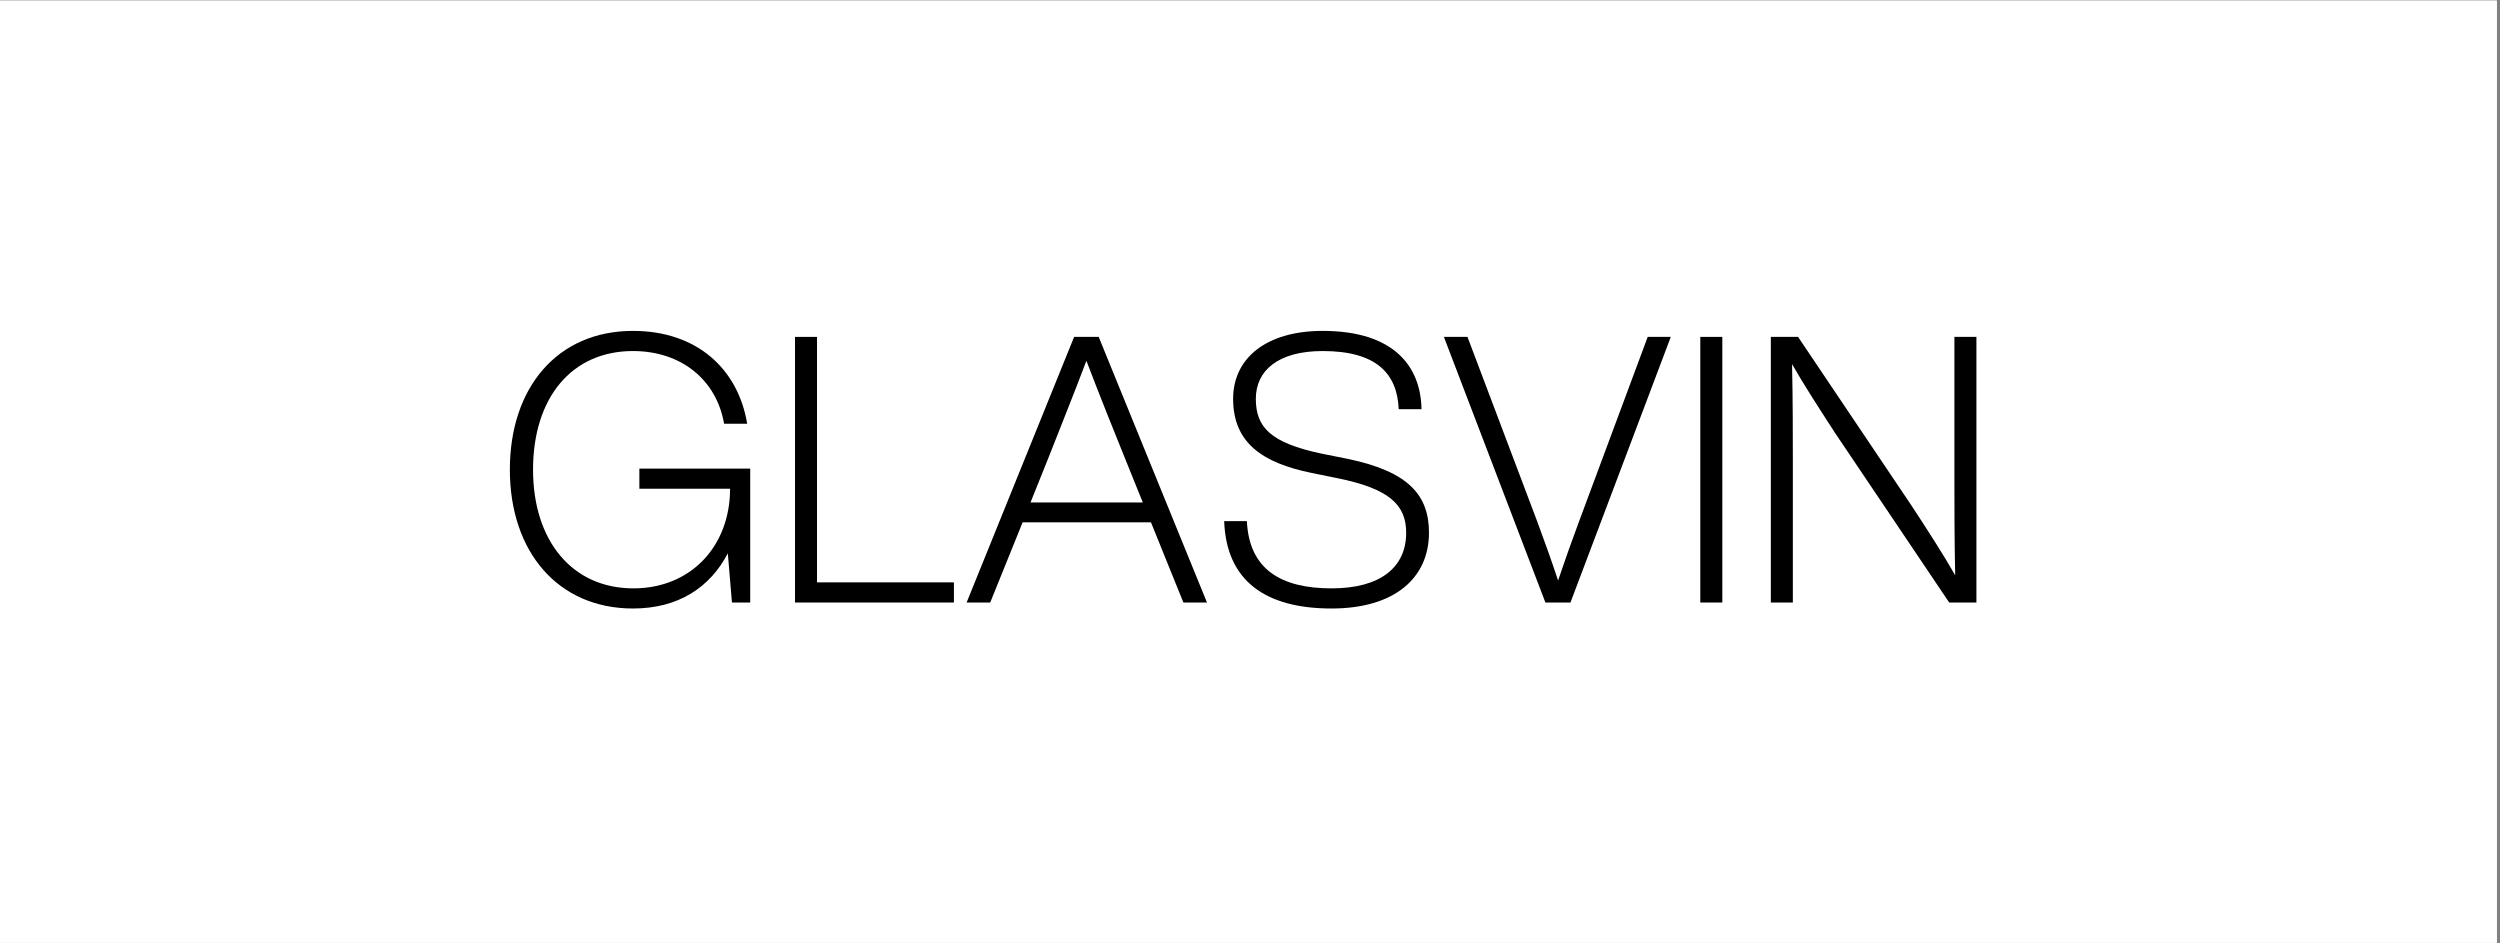 <svg xmlns="http://www.w3.org/2000/svg" xmlns:xlink="http://www.w3.org/1999/xlink" width="530" zoomAndPan="magnify" viewBox="0 0 397.5 150" height="200" preserveAspectRatio="xMidYMid meet" version="1.0"><rect x="0" y="0" width="397.5" height="150" fill="#808080" stroke="none"/><defs><g/><clipPath id="35ab7ab025"><path d="M 0 0.094 L 397 0.094 L 397 149.906 L 0 149.906 Z M 0 0.094 " clip-rule="nonzero"/></clipPath></defs><g clip-path="url(#35ab7ab025)"><path fill="#ffffff" d="M 0 0.094 L 397 0.094 L 397 149.906 L 0 149.906 Z M 0 0.094 " fill-opacity="1" fill-rule="nonzero"/><path fill="#ffffff" d="M 0 0.094 L 397 0.094 L 397 149.906 L 0 149.906 Z M 0 0.094 " fill-opacity="1" fill-rule="nonzero"/></g><g fill="#000000" fill-opacity="1"><g transform="translate(78.879, 95.8)"><g><path d="M 22.781 -18.094 L 37.203 -18.094 C 37.203 -8.953 30.969 -2.25 21.828 -2.25 C 12.109 -2.25 5.875 -9.797 5.875 -21.125 C 5.875 -32.516 11.984 -39.984 21.766 -39.984 C 29.484 -39.984 35.062 -35.359 36.25 -28.422 L 39.922 -28.422 C 38.5 -37.078 31.984 -43.188 21.766 -43.188 C 9.734 -43.188 2.188 -34.172 2.188 -21.125 C 2.188 -8.062 9.844 0.953 21.766 0.953 C 29.016 0.953 34.047 -2.438 36.844 -7.828 L 37.5 0 L 40.406 0 L 40.406 -21.297 L 22.781 -21.297 Z M 22.781 -18.094 "/></g></g></g><g fill="#000000" fill-opacity="1"><g transform="translate(122.548, 95.8)"><g><path d="M 7.359 -42.234 L 3.859 -42.234 L 3.859 0 L 29.125 0 L 29.125 -3.203 L 7.359 -3.203 Z M 7.359 -42.234 "/></g></g></g><g fill="#000000" fill-opacity="1"><g transform="translate(152.926, 95.8)"><g><path d="M 38.984 0 L 21.766 -42.234 L 17.859 -42.234 L 0.766 0 L 4.516 0 L 9.672 -12.75 L 30.078 -12.75 L 35.234 0 Z M 13.828 -23.141 C 15.188 -26.641 17.922 -33.406 19.812 -38.438 C 21.719 -33.406 24.438 -26.641 25.859 -23.141 L 28.781 -15.906 L 10.922 -15.906 Z M 13.828 -23.141 "/></g></g></g><g fill="#000000" fill-opacity="1"><g transform="translate(192.738, 95.8)"><g><path d="M 18.984 0.953 C 29.078 0.953 34.469 -3.969 34.469 -11.094 C 34.469 -17.031 31.266 -20.828 21.531 -22.844 L 17.391 -23.672 C 9.312 -25.391 6.938 -27.828 6.938 -32.391 C 6.938 -36.844 10.438 -39.984 17.562 -39.984 C 26.156 -39.984 29.422 -36.375 29.656 -30.734 L 33.281 -30.734 C 33.172 -37.375 29.078 -43.188 17.562 -43.188 C 8.609 -43.188 3.328 -38.859 3.328 -32.391 C 3.328 -25.328 8.062 -22.188 15.844 -20.594 L 20 -19.75 C 28.125 -18.094 30.844 -15.547 30.844 -11.094 C 30.844 -5.641 26.812 -2.25 18.984 -2.25 C 10.922 -2.25 5.875 -5.281 5.516 -12.938 L 1.906 -12.938 C 2.25 -3.328 8.609 0.953 18.984 0.953 Z M 18.984 0.953 "/></g></g></g><g fill="#000000" fill-opacity="1"><g transform="translate(228.813, 95.8)"><g><path d="M 22.25 -12.875 C 21.062 -9.672 19.938 -6.531 18.922 -3.5 C 17.922 -6.531 16.797 -9.672 15.609 -12.875 L 4.516 -42.234 L 0.766 -42.234 L 16.906 0 L 20.891 0 L 36.844 -42.234 L 33.172 -42.234 Z M 22.25 -12.875 "/></g></g></g><g fill="#000000" fill-opacity="1"><g transform="translate(266.489, 95.8)"><g><path d="M 7.359 0 L 7.359 -42.234 L 3.859 -42.234 L 3.859 0 Z M 7.359 0 "/></g></g></g><g fill="#000000" fill-opacity="1"><g transform="translate(277.703, 95.8)"><g><path d="M 33.047 -19.641 C 33.047 -15.609 33.047 -10.078 33.172 -4.328 C 31.391 -7.469 28.594 -11.812 26.219 -15.422 L 8.188 -42.234 L 3.859 -42.234 L 3.859 0 L 7.359 0 L 7.359 -22.609 C 7.359 -26.641 7.359 -32.156 7.234 -37.906 C 9.016 -34.766 11.812 -30.438 14.172 -26.812 L 32.219 0 L 36.547 0 L 36.547 -42.234 L 33.047 -42.234 Z M 33.047 -19.641 "/></g></g></g></svg>